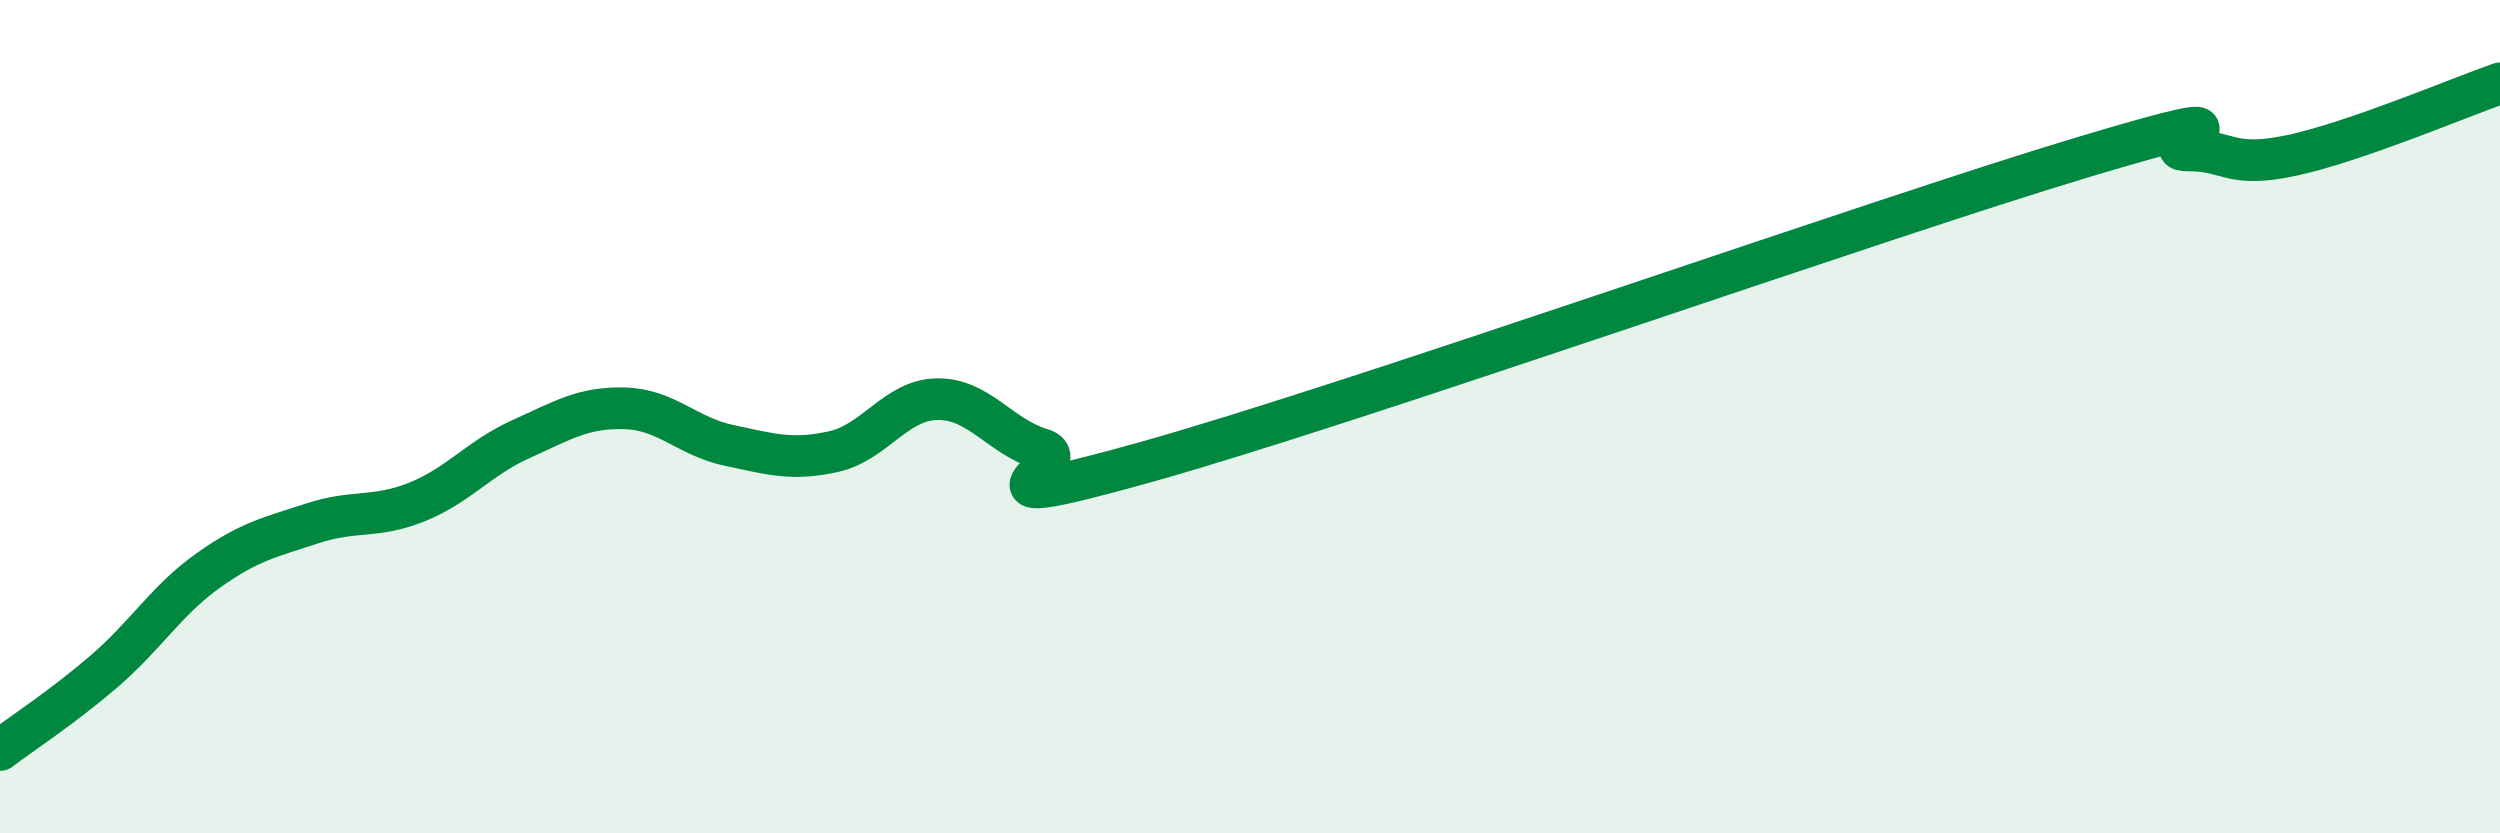 
    <svg width="60" height="20" viewBox="0 0 60 20" xmlns="http://www.w3.org/2000/svg">
      <path
        d="M 0,18 C 0.5,17.62 1.5,16.97 2.5,16.11 C 3.5,15.25 4,14.4 5,13.69 C 6,12.98 6.5,12.89 7.5,12.56 C 8.5,12.23 9,12.45 10,12.05 C 11,11.65 11.5,10.99 12.5,10.54 C 13.5,10.09 14,9.77 15,9.8 C 16,9.83 16.5,10.48 17.5,10.69 C 18.5,10.9 19,11.06 20,10.84 C 21,10.62 21.5,9.59 22.5,9.58 C 23.5,9.57 24,10.48 25,10.78 C 26,11.08 22.5,12.49 27.5,11.09 C 32.5,9.69 45,5.27 50,3.77 C 55,2.27 51.5,3.62 52.5,3.61 C 53.5,3.6 53.5,4.05 55,3.73 C 56.5,3.41 59,2.35 60,2L60 20L0 20Z"
        fill="#008740"
        opacity="0.1"
        stroke-linecap="round"
        stroke-linejoin="round"
      />
      <path
        d="M 0,18 C 0.5,17.62 1.5,16.97 2.5,16.11 C 3.5,15.25 4,14.4 5,13.69 C 6,12.98 6.5,12.89 7.5,12.56 C 8.5,12.23 9,12.45 10,12.05 C 11,11.65 11.5,10.99 12.5,10.54 C 13.5,10.09 14,9.77 15,9.8 C 16,9.83 16.5,10.48 17.5,10.69 C 18.5,10.9 19,11.06 20,10.84 C 21,10.62 21.5,9.59 22.5,9.58 C 23.5,9.57 24,10.48 25,10.78 C 26,11.08 22.5,12.49 27.5,11.09 C 32.5,9.69 45,5.27 50,3.77 C 55,2.27 51.5,3.62 52.5,3.61 C 53.5,3.6 53.5,4.05 55,3.73 C 56.5,3.41 59,2.35 60,2"
        stroke="#008740"
        stroke-width="1"
        fill="none"
        stroke-linecap="round"
        stroke-linejoin="round"
      />
    </svg>
  